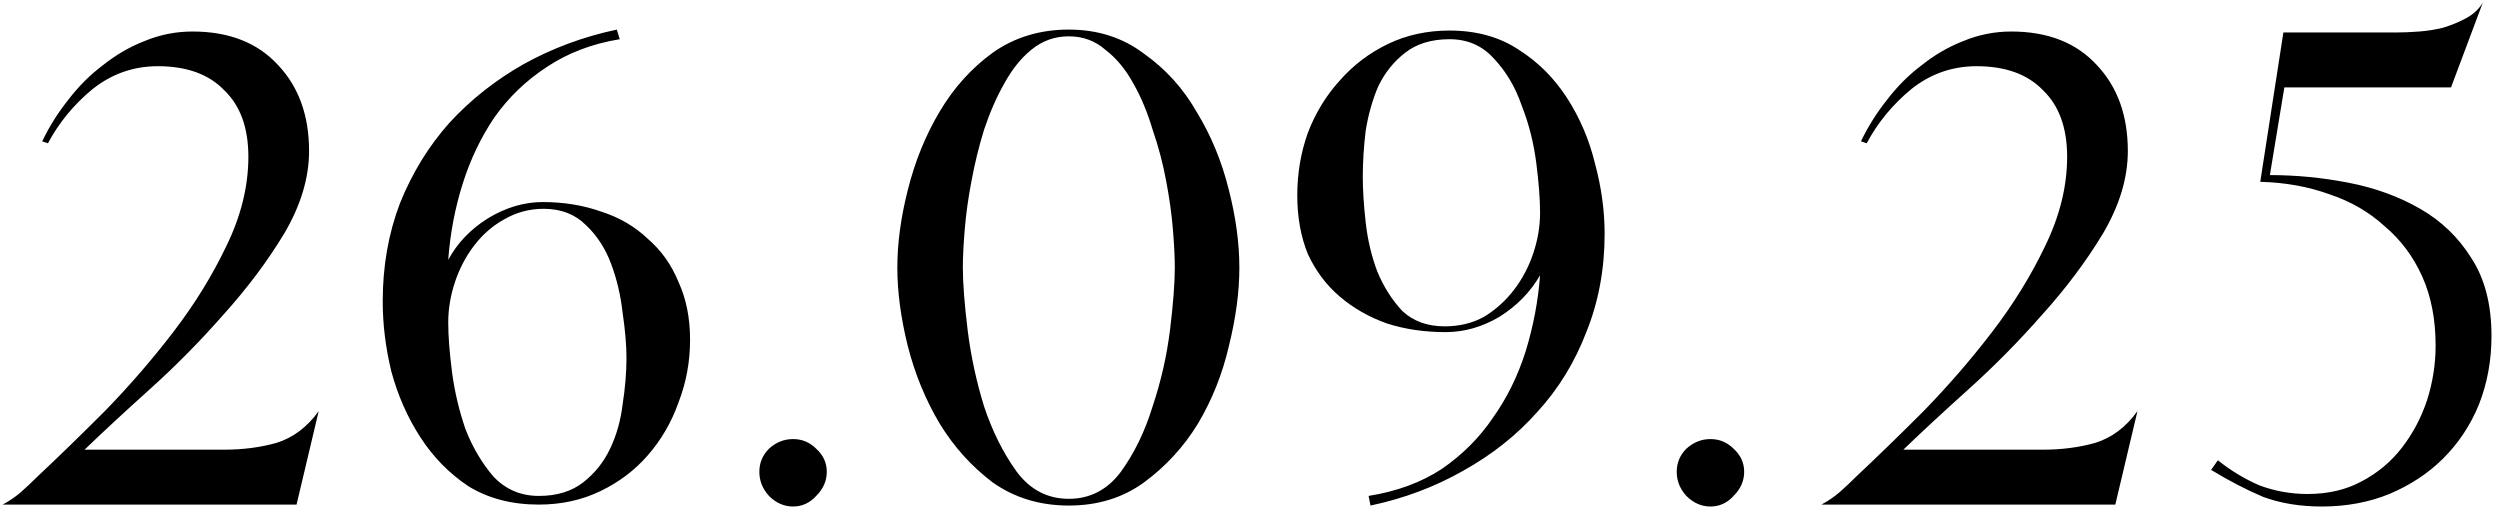 <?xml version="1.0" encoding="UTF-8"?> <svg xmlns="http://www.w3.org/2000/svg" width="218" height="45" viewBox="0 0 218 45" fill="none"><path d="M19.558 39.211C21.182 39.211 22.694 39.015 24.094 38.623C25.551 38.175 26.783 37.251 27.791 35.85L25.859 44H0.234C0.85 43.664 1.382 43.3 1.83 42.908C2.334 42.46 2.81 42.012 3.258 41.563C5.051 39.883 7.011 37.979 9.14 35.85C11.268 33.666 13.256 31.37 15.105 28.961C16.953 26.553 18.493 24.06 19.726 21.484C21.014 18.851 21.658 16.247 21.658 13.67C21.658 11.15 20.958 9.217 19.558 7.873C18.213 6.473 16.281 5.773 13.76 5.773C11.632 5.773 9.728 6.445 8.047 7.789C6.423 9.133 5.135 10.702 4.183 12.494L3.679 12.326C4.295 11.038 5.051 9.834 5.947 8.713C6.843 7.537 7.851 6.529 8.972 5.689C10.092 4.793 11.296 4.092 12.584 3.588C13.928 3.028 15.329 2.748 16.785 2.748C19.978 2.748 22.47 3.728 24.262 5.689C26.055 7.593 26.951 10.086 26.951 13.166C26.951 15.519 26.223 17.927 24.767 20.392C23.31 22.8 21.546 25.152 19.474 27.449C17.457 29.745 15.329 31.902 13.088 33.918C10.848 35.934 8.944 37.699 7.375 39.211H19.558ZM60.174 29.633C60.174 31.538 59.838 33.358 59.166 35.094C58.55 36.831 57.654 38.371 56.477 39.715C55.357 41.003 53.985 42.04 52.361 42.824C50.736 43.608 48.944 44 46.983 44C44.631 44 42.587 43.468 40.85 42.404C39.17 41.283 37.77 39.855 36.65 38.119C35.529 36.383 34.689 34.478 34.129 32.406C33.625 30.333 33.373 28.289 33.373 26.273C33.373 23.192 33.877 20.335 34.885 17.703C35.949 15.07 37.378 12.746 39.17 10.73C41.018 8.713 43.175 7.005 45.639 5.605C48.16 4.204 50.876 3.196 53.789 2.58L54.041 3.42C51.632 3.812 49.504 4.625 47.656 5.857C45.863 7.033 44.351 8.489 43.119 10.226C41.943 11.962 41.018 13.894 40.346 16.023C39.674 18.151 39.254 20.363 39.086 22.66C39.87 21.204 41.018 20 42.531 19.047C44.099 18.095 45.695 17.619 47.319 17.619C49.168 17.619 50.876 17.899 52.444 18.459C54.013 18.963 55.357 19.747 56.477 20.812C57.654 21.82 58.55 23.08 59.166 24.592C59.838 26.049 60.174 27.729 60.174 29.633ZM39.086 28.121C39.086 29.297 39.198 30.753 39.422 32.49C39.646 34.17 40.038 35.822 40.598 37.447C41.214 39.015 42.026 40.387 43.035 41.563C44.099 42.684 45.415 43.244 46.983 43.244C48.552 43.244 49.84 42.852 50.848 42.068C51.856 41.283 52.641 40.303 53.201 39.127C53.761 37.951 54.125 36.663 54.293 35.262C54.517 33.806 54.629 32.462 54.629 31.23C54.629 30.109 54.517 28.793 54.293 27.281C54.125 25.769 53.789 24.34 53.285 22.996C52.781 21.652 52.052 20.532 51.1 19.635C50.148 18.683 48.916 18.207 47.404 18.207C46.171 18.207 45.023 18.515 43.959 19.131C42.951 19.691 42.083 20.448 41.354 21.4C40.626 22.352 40.066 23.416 39.674 24.592C39.282 25.769 39.086 26.945 39.086 28.121ZM72.096 41.144C72.096 41.928 71.788 42.628 71.172 43.244C70.612 43.86 69.94 44.168 69.156 44.168C68.372 44.168 67.671 43.86 67.055 43.244C66.495 42.628 66.215 41.928 66.215 41.144C66.215 40.359 66.495 39.687 67.055 39.127C67.671 38.567 68.372 38.287 69.156 38.287C69.94 38.287 70.612 38.567 71.172 39.127C71.788 39.687 72.096 40.359 72.096 41.144ZM108.072 23.332C108.072 25.46 107.764 27.757 107.148 30.221C106.588 32.63 105.692 34.87 104.46 36.943C103.227 38.959 101.659 40.667 99.755 42.068C97.906 43.412 95.722 44.084 93.201 44.084C90.681 44.084 88.469 43.412 86.564 42.068C84.716 40.667 83.175 38.959 81.943 36.943C80.711 34.87 79.787 32.63 79.171 30.221C78.555 27.757 78.247 25.46 78.247 23.332C78.247 21.204 78.555 18.935 79.171 16.527C79.787 14.062 80.711 11.794 81.943 9.722C83.175 7.649 84.716 5.941 86.564 4.597C88.469 3.252 90.681 2.58 93.201 2.58C95.722 2.58 97.906 3.28 99.755 4.681C101.659 6.025 103.199 7.733 104.376 9.806C105.608 11.822 106.532 14.062 107.148 16.527C107.764 18.935 108.072 21.204 108.072 23.332ZM83.96 23.332C83.96 24.676 84.1 26.497 84.38 28.793C84.66 31.034 85.136 33.246 85.808 35.43C86.536 37.615 87.488 39.519 88.665 41.144C89.841 42.712 91.353 43.496 93.201 43.496C95.05 43.496 96.562 42.712 97.738 41.144C98.915 39.519 99.839 37.615 100.511 35.43C101.239 33.246 101.743 31.034 102.023 28.793C102.303 26.497 102.443 24.676 102.443 23.332C102.443 22.436 102.387 21.316 102.275 19.971C102.163 18.627 101.967 17.227 101.687 15.771C101.407 14.258 101.015 12.774 100.511 11.318C100.063 9.806 99.503 8.461 98.831 7.285C98.158 6.053 97.346 5.073 96.394 4.345C95.498 3.56 94.434 3.168 93.201 3.168C91.969 3.168 90.877 3.56 89.925 4.345C89.029 5.073 88.245 6.053 87.572 7.285C86.9 8.461 86.312 9.806 85.808 11.318C85.36 12.774 84.996 14.258 84.716 15.771C84.436 17.227 84.24 18.627 84.128 19.971C84.016 21.316 83.96 22.436 83.96 23.332ZM139.923 20.392C139.923 23.472 139.391 26.329 138.327 28.961C137.319 31.594 135.891 33.918 134.042 35.934C132.25 37.951 130.094 39.659 127.573 41.059C125.109 42.46 122.42 43.468 119.508 44.084L119.34 43.244C121.804 42.852 123.932 42.068 125.725 40.891C127.517 39.659 129.001 38.175 130.178 36.439C131.41 34.702 132.362 32.77 133.034 30.642C133.706 28.457 134.126 26.245 134.294 24.004C133.454 25.46 132.278 26.665 130.766 27.617C129.253 28.513 127.685 28.961 126.061 28.961C124.212 28.961 122.504 28.709 120.936 28.205C119.368 27.645 117.995 26.861 116.819 25.853C115.643 24.844 114.719 23.612 114.047 22.156C113.43 20.644 113.122 18.935 113.122 17.031C113.122 15.127 113.43 13.306 114.047 11.57C114.719 9.834 115.643 8.321 116.819 7.033C117.995 5.689 119.396 4.625 121.02 3.84C122.644 3.056 124.437 2.664 126.397 2.664C128.749 2.664 130.766 3.224 132.446 4.345C134.126 5.409 135.527 6.809 136.647 8.545C137.767 10.282 138.579 12.186 139.083 14.258C139.643 16.331 139.923 18.375 139.923 20.392ZM118.835 15.435C118.835 16.555 118.919 17.871 119.087 19.383C119.256 20.896 119.592 22.324 120.096 23.668C120.656 25.012 121.384 26.161 122.28 27.113C123.232 28.009 124.465 28.457 125.977 28.457C127.265 28.457 128.413 28.177 129.421 27.617C130.43 27.001 131.298 26.217 132.026 25.265C132.754 24.312 133.314 23.248 133.706 22.072C134.098 20.896 134.294 19.719 134.294 18.543C134.294 17.367 134.182 15.911 133.958 14.174C133.734 12.438 133.314 10.786 132.698 9.217C132.138 7.593 131.326 6.221 130.262 5.101C129.253 3.98 127.965 3.42 126.397 3.42C124.829 3.42 123.54 3.812 122.532 4.597C121.524 5.381 120.74 6.361 120.18 7.537C119.676 8.713 119.312 10.002 119.087 11.402C118.919 12.802 118.835 14.146 118.835 15.435ZM152.092 41.144C152.092 41.928 151.784 42.628 151.168 43.244C150.608 43.86 149.936 44.168 149.151 44.168C148.367 44.168 147.667 43.86 147.051 43.244C146.491 42.628 146.211 41.928 146.211 41.144C146.211 40.359 146.491 39.687 147.051 39.127C147.667 38.567 148.367 38.287 149.151 38.287C149.936 38.287 150.608 38.567 151.168 39.127C151.784 39.687 152.092 40.359 152.092 41.144ZM178.154 39.211C179.778 39.211 181.291 39.015 182.691 38.623C184.147 38.175 185.379 37.251 186.387 35.85L184.455 44H158.83C159.446 43.664 159.978 43.3 160.427 42.908C160.931 42.46 161.407 42.012 161.855 41.563C163.647 39.883 165.608 37.979 167.736 35.85C169.864 33.666 171.853 31.37 173.701 28.961C175.549 26.553 177.09 24.06 178.322 21.484C179.61 18.851 180.254 16.247 180.254 13.67C180.254 11.15 179.554 9.217 178.154 7.873C176.81 6.473 174.877 5.773 172.357 5.773C170.228 5.773 168.324 6.445 166.644 7.789C165.019 9.133 163.731 10.702 162.779 12.494L162.275 12.326C162.891 11.038 163.647 9.834 164.543 8.713C165.44 7.537 166.448 6.529 167.568 5.689C168.688 4.793 169.892 4.092 171.181 3.588C172.525 3.028 173.925 2.748 175.381 2.748C178.574 2.748 181.066 3.728 182.859 5.689C184.651 7.593 185.547 10.086 185.547 13.166C185.547 15.519 184.819 17.927 183.363 20.392C181.907 22.8 180.142 25.152 178.07 27.449C176.054 29.745 173.925 31.902 171.685 33.918C169.444 35.934 167.54 37.699 165.972 39.211H178.154ZM217.258 29.297C217.258 31.426 216.894 33.414 216.166 35.262C215.438 37.055 214.402 38.623 213.057 39.967C211.769 41.255 210.201 42.292 208.352 43.076C206.56 43.804 204.6 44.168 202.471 44.168C200.567 44.168 198.859 43.888 197.346 43.328C195.89 42.712 194.378 41.928 192.809 40.975L193.398 40.135C194.518 41.031 195.722 41.76 197.01 42.32C198.355 42.824 199.755 43.076 201.211 43.076C203.003 43.076 204.572 42.712 205.916 41.984C207.316 41.255 208.492 40.275 209.445 39.043C210.397 37.811 211.125 36.439 211.629 34.926C212.133 33.358 212.385 31.762 212.385 30.137C212.385 27.841 211.993 25.825 211.209 24.088C210.425 22.352 209.333 20.896 207.932 19.719C206.588 18.487 204.992 17.563 203.143 16.947C201.295 16.275 199.279 15.911 197.094 15.855L199.111 2.832H208.941C209.557 2.832 210.229 2.804 210.957 2.748C211.685 2.692 212.385 2.58 213.057 2.412C213.785 2.188 214.458 1.908 215.074 1.572C215.69 1.236 216.166 0.788 216.502 0.228L213.729 7.621H199.195L197.934 15.267C200.231 15.267 202.527 15.491 204.824 15.939C207.12 16.387 209.193 17.143 211.041 18.207C212.889 19.271 214.374 20.7 215.494 22.492C216.67 24.284 217.258 26.553 217.258 29.297Z" fill="black"></path></svg> 